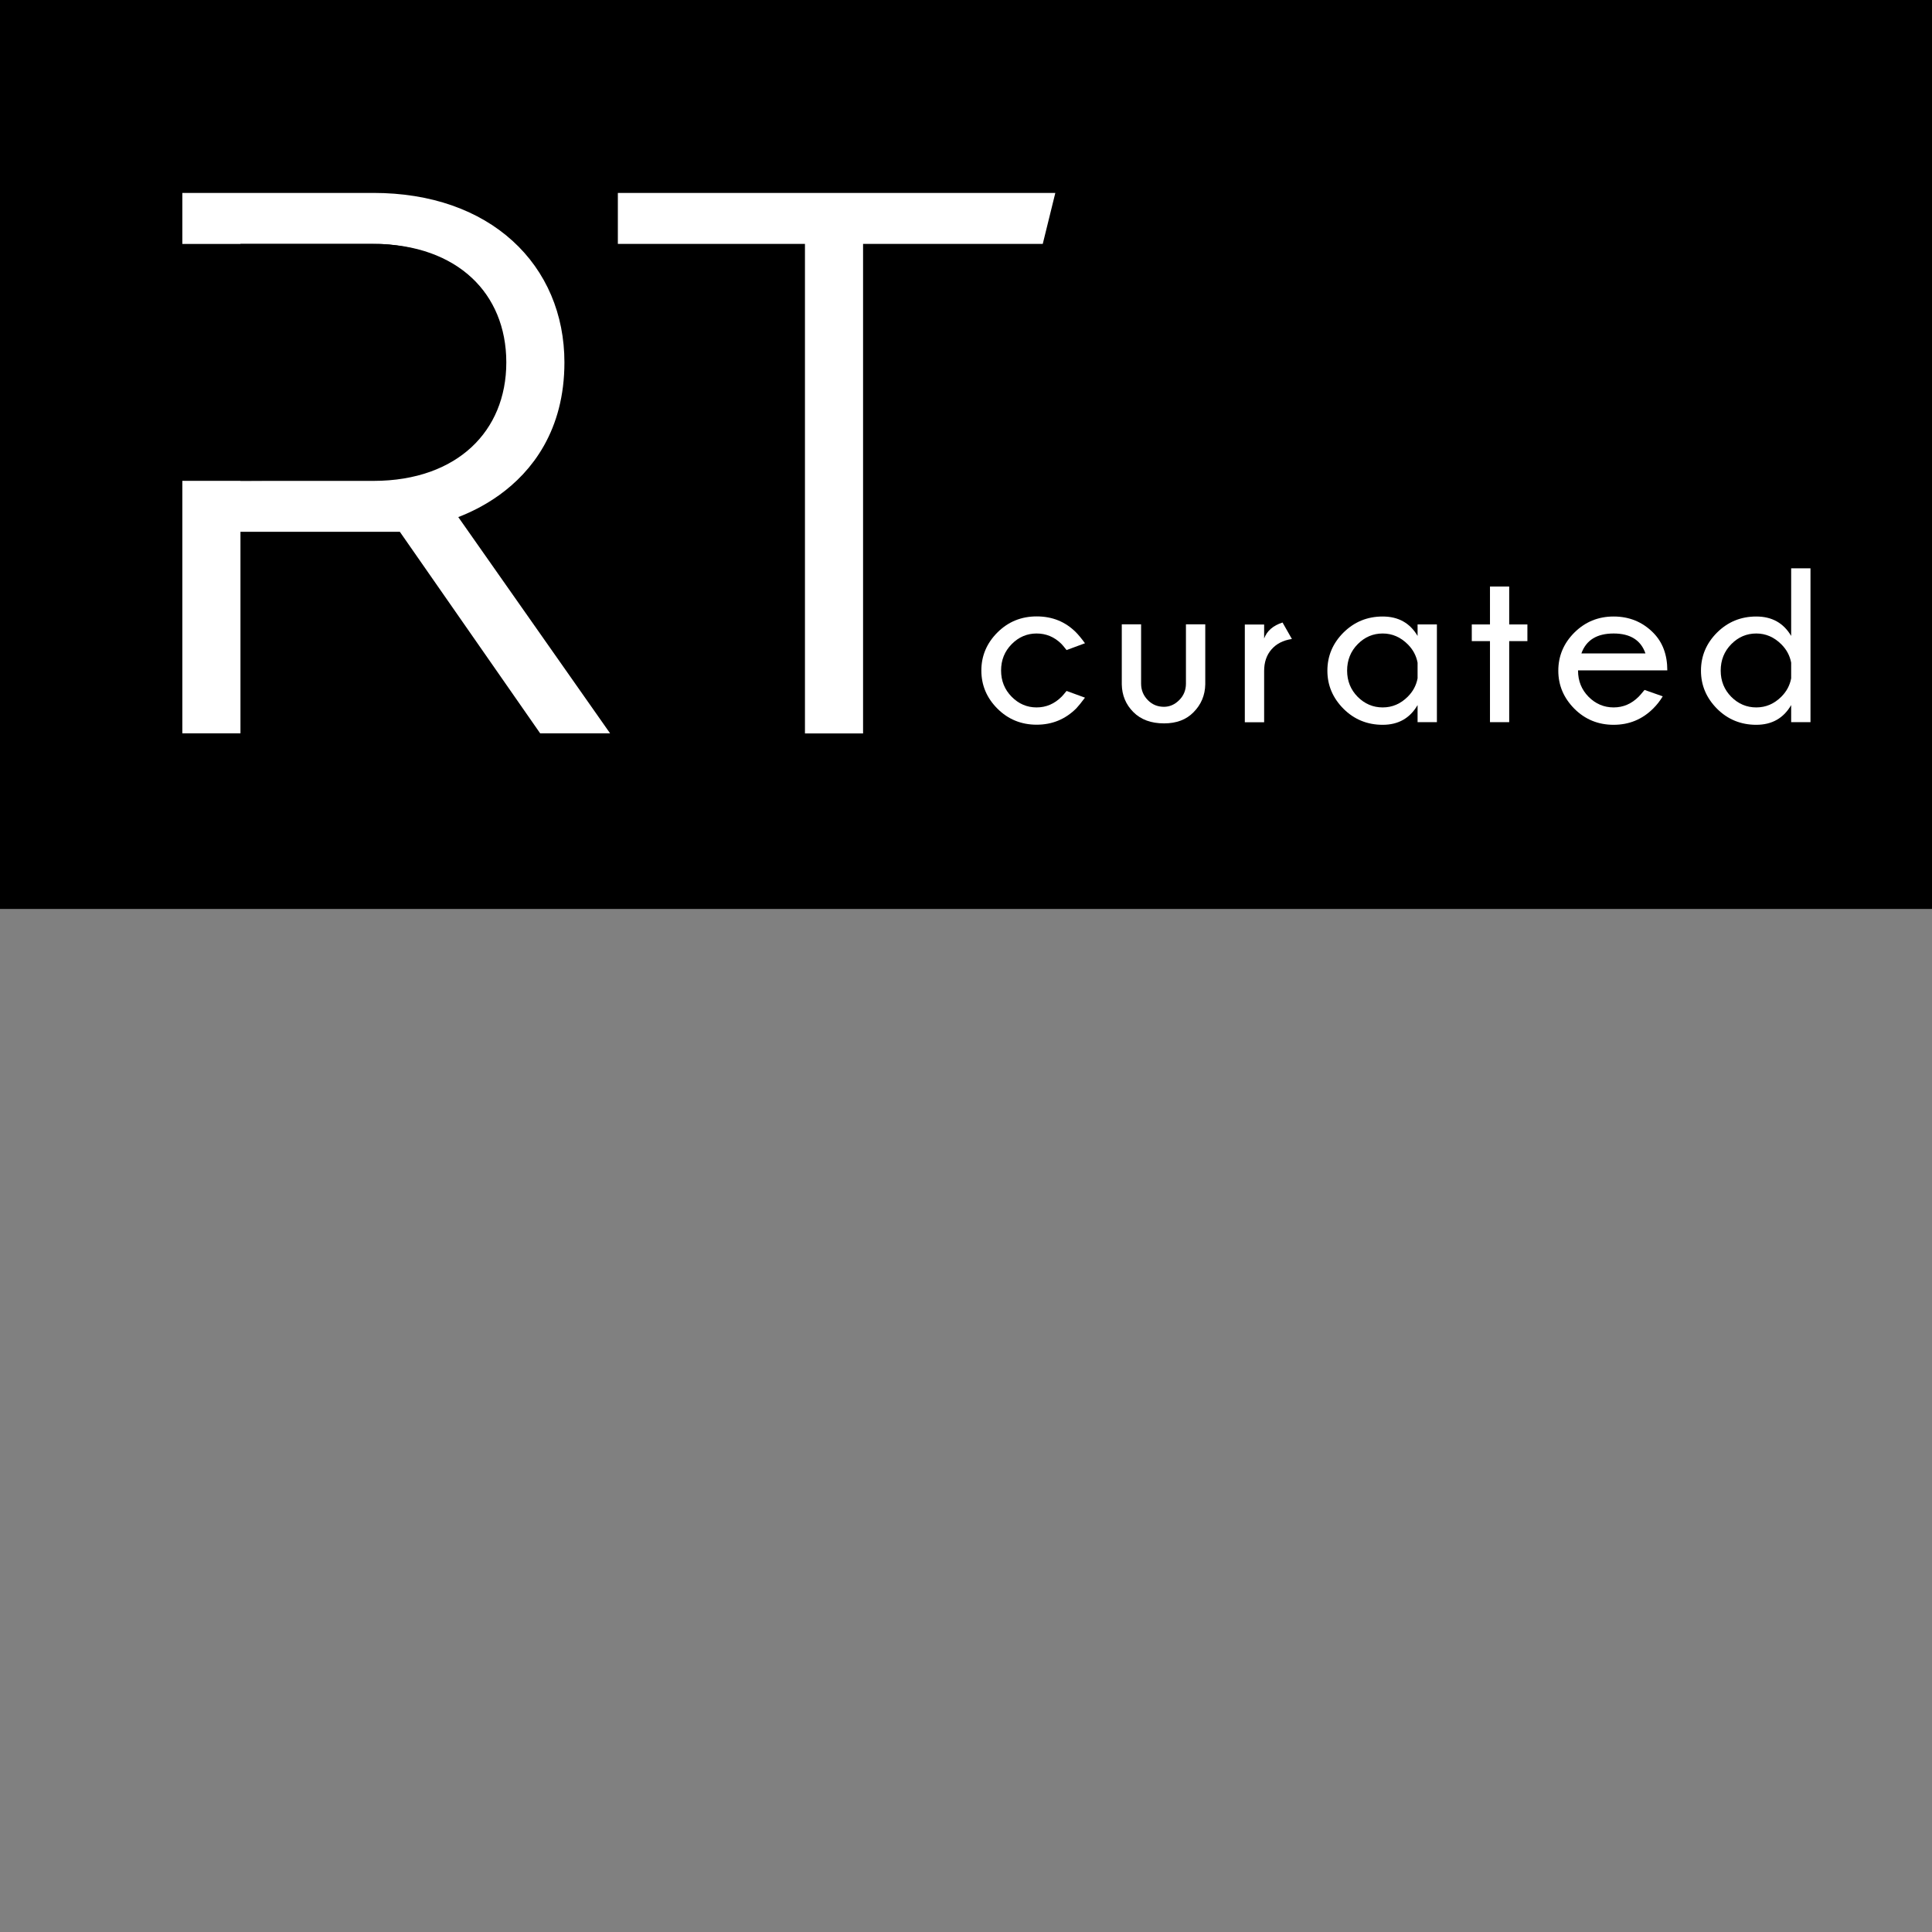 <?xml version="1.0" encoding="utf-8"?>
<!-- Generator: Adobe Illustrator 24.1.0, SVG Export Plug-In . SVG Version: 6.00 Build 0)  -->
<svg version="1.1" id="Layer_1" xmlns="http://www.w3.org/2000/svg" xmlns:xlink="http://www.w3.org/1999/xlink" x="0px" y="0px"
	 viewBox="0 0 190 190" style="enable-background:new 0 0 190 190;" xml:space="preserve">
<rect x="0" y="0" width="190" height="190" fill="#808080" stroke="none"/>
<style type="text/css">
	.st0{fill:#FFFFFF;}
	.st1{fill:#FFFFFF;stroke:#FFFFFF;stroke-width:3.595;stroke-miterlimit:10;}
</style>
<rect width="190" height="89.39"/>
<g>
	<g>
		<g>
			<path class="st0" d="M104.89,67.95l1.81,0.66c-0.36,0.48-0.64,0.83-0.85,1.05c-1.07,1.07-2.37,1.61-3.9,1.61
				c-1.52,0-2.81-0.53-3.86-1.58s-1.58-2.3-1.58-3.75c0-1.44,0.53-2.69,1.58-3.74c1.05-1.05,2.34-1.58,3.86-1.58
				c1.54,0,2.82,0.52,3.86,1.56c0.24,0.24,0.54,0.6,0.89,1.08l-1.81,0.67c-0.25-0.32-0.42-0.52-0.52-0.62
				c-0.68-0.67-1.49-1.01-2.43-1.01s-1.76,0.35-2.45,1.05c-0.69,0.7-1.04,1.56-1.04,2.59c0,1.02,0.35,1.88,1.04,2.58
				c0.69,0.7,1.51,1.05,2.45,1.05s1.76-0.35,2.47-1.06C104.48,68.44,104.64,68.26,104.89,67.95z"/>
			<path class="st0" d="M114.48,71.14c-1.28,0-2.28-0.37-3.02-1.11s-1.12-1.65-1.14-2.73v-5.9h1.9v5.83c0,0.65,0.23,1.19,0.68,1.64
				c0.43,0.43,0.95,0.64,1.57,0.64c0.56,0,1.06-0.22,1.5-0.66c0.44-0.44,0.66-0.98,0.66-1.62V61.4h1.9v5.9
				c-0.02,1.08-0.41,2-1.16,2.75C116.66,70.78,115.69,71.14,114.48,71.14z"/>
			<path class="st0" d="M127.05,62.84c-0.87,0.13-1.54,0.48-2.02,1.04c-0.48,0.56-0.71,1.26-0.71,2.1v5.05h-1.9v-9.61h1.9v1.37
				c0.28-0.75,0.88-1.27,1.81-1.57L127.05,62.84z"/>
			<path class="st0" d="M141.31,71.02h-1.9v-1.68c-0.75,1.29-1.89,1.94-3.43,1.94c-1.52,0-2.81-0.53-3.86-1.58
				c-1.05-1.06-1.58-2.3-1.58-3.74c0-1.45,0.53-2.7,1.58-3.75c1.06-1.05,2.34-1.58,3.86-1.58c1.54,0,2.68,0.64,3.43,1.91v-1.13h1.9
				V71.02z M139.41,66.71v-1.54c-0.13-0.69-0.45-1.29-0.96-1.8c-0.71-0.71-1.53-1.07-2.47-1.07c-0.95,0-1.77,0.35-2.46,1.05
				c-0.69,0.7-1.04,1.57-1.04,2.6c0,1.02,0.35,1.88,1.04,2.58c0.69,0.69,1.51,1.04,2.46,1.04c0.94,0,1.76-0.35,2.47-1.06
				C138.96,68,139.28,67.4,139.41,66.71z"/>
			<path class="st0" d="M146.53,61.41v-3.73h1.89v3.73h1.79v1.64h-1.79v7.97h-1.89v-7.97h-1.79v-1.64H146.53z"/>
			<path class="st0" d="M155.19,65.92v0.03c0,1.02,0.35,1.88,1.04,2.58c0.69,0.69,1.51,1.04,2.46,1.04c0.94,0,1.76-0.35,2.47-1.06
				c0.1-0.1,0.29-0.32,0.57-0.66l1.79,0.63c-0.27,0.45-0.58,0.84-0.93,1.19c-1.07,1.07-2.37,1.61-3.9,1.61
				c-1.52,0-2.81-0.53-3.86-1.58c-1.05-1.06-1.58-2.3-1.58-3.74c0-1.45,0.53-2.7,1.58-3.75c1.06-1.05,2.34-1.58,3.86-1.58
				c1.54,0,2.84,0.53,3.9,1.6c0.92,0.93,1.38,2.16,1.38,3.7H155.19z M155.52,64.26h6.3c-0.45-1.3-1.49-1.96-3.13-1.96
				C157.04,62.3,155.99,62.95,155.52,64.26z"/>
			<path class="st0" d="M178.05,71.02h-1.9v-1.68c-0.75,1.29-1.89,1.94-3.43,1.94c-1.52,0-2.81-0.53-3.86-1.58
				c-1.05-1.06-1.58-2.3-1.58-3.74c0-1.45,0.53-2.7,1.58-3.75c1.06-1.05,2.34-1.58,3.86-1.58c1.54,0,2.68,0.64,3.43,1.91v-6.65h1.9
				V71.02z M176.15,66.71v-1.54c-0.13-0.69-0.45-1.29-0.96-1.8c-0.71-0.71-1.53-1.07-2.47-1.07c-0.95,0-1.77,0.35-2.46,1.05
				c-0.69,0.7-1.04,1.57-1.04,2.6c0,1.02,0.35,1.88,1.04,2.58c0.69,0.69,1.51,1.04,2.46,1.04c0.94,0,1.76-0.35,2.47-1.06
				C175.7,68,176.02,67.4,176.15,66.71z"/>
		</g>
	</g>
	<g>
		<g>
			<g>
				<path class="st1" d="M21.85,50.5v19.82h-2.12V20.77h16.99c10.62,0,16.99,6.37,16.99,14.87c0,12.03-11.33,14.16-11.33,14.16v0.35
					l14.16,20.17h-2.48L40.26,50.5H21.85z M51.59,35.64c0-7.79-5.66-13.45-14.87-13.45H21.85v26.9h14.87
					C45.92,49.09,51.59,43.42,51.59,35.64z"/>
				<path class="st1" d="M80.96,22.19H62.56v-1.42h38.93l-0.35,1.42H83.08v48.14h-2.12V22.19z"/>
			</g>
		</g>
		<path d="M17.42,23.99h19.75c0,0,12.05-0.11,12.48,11.07s-10.69,12-10.69,12s-3.83,0.25-21.38,0.23L17.42,23.99z"/>
	</g>
</g>
</svg>
